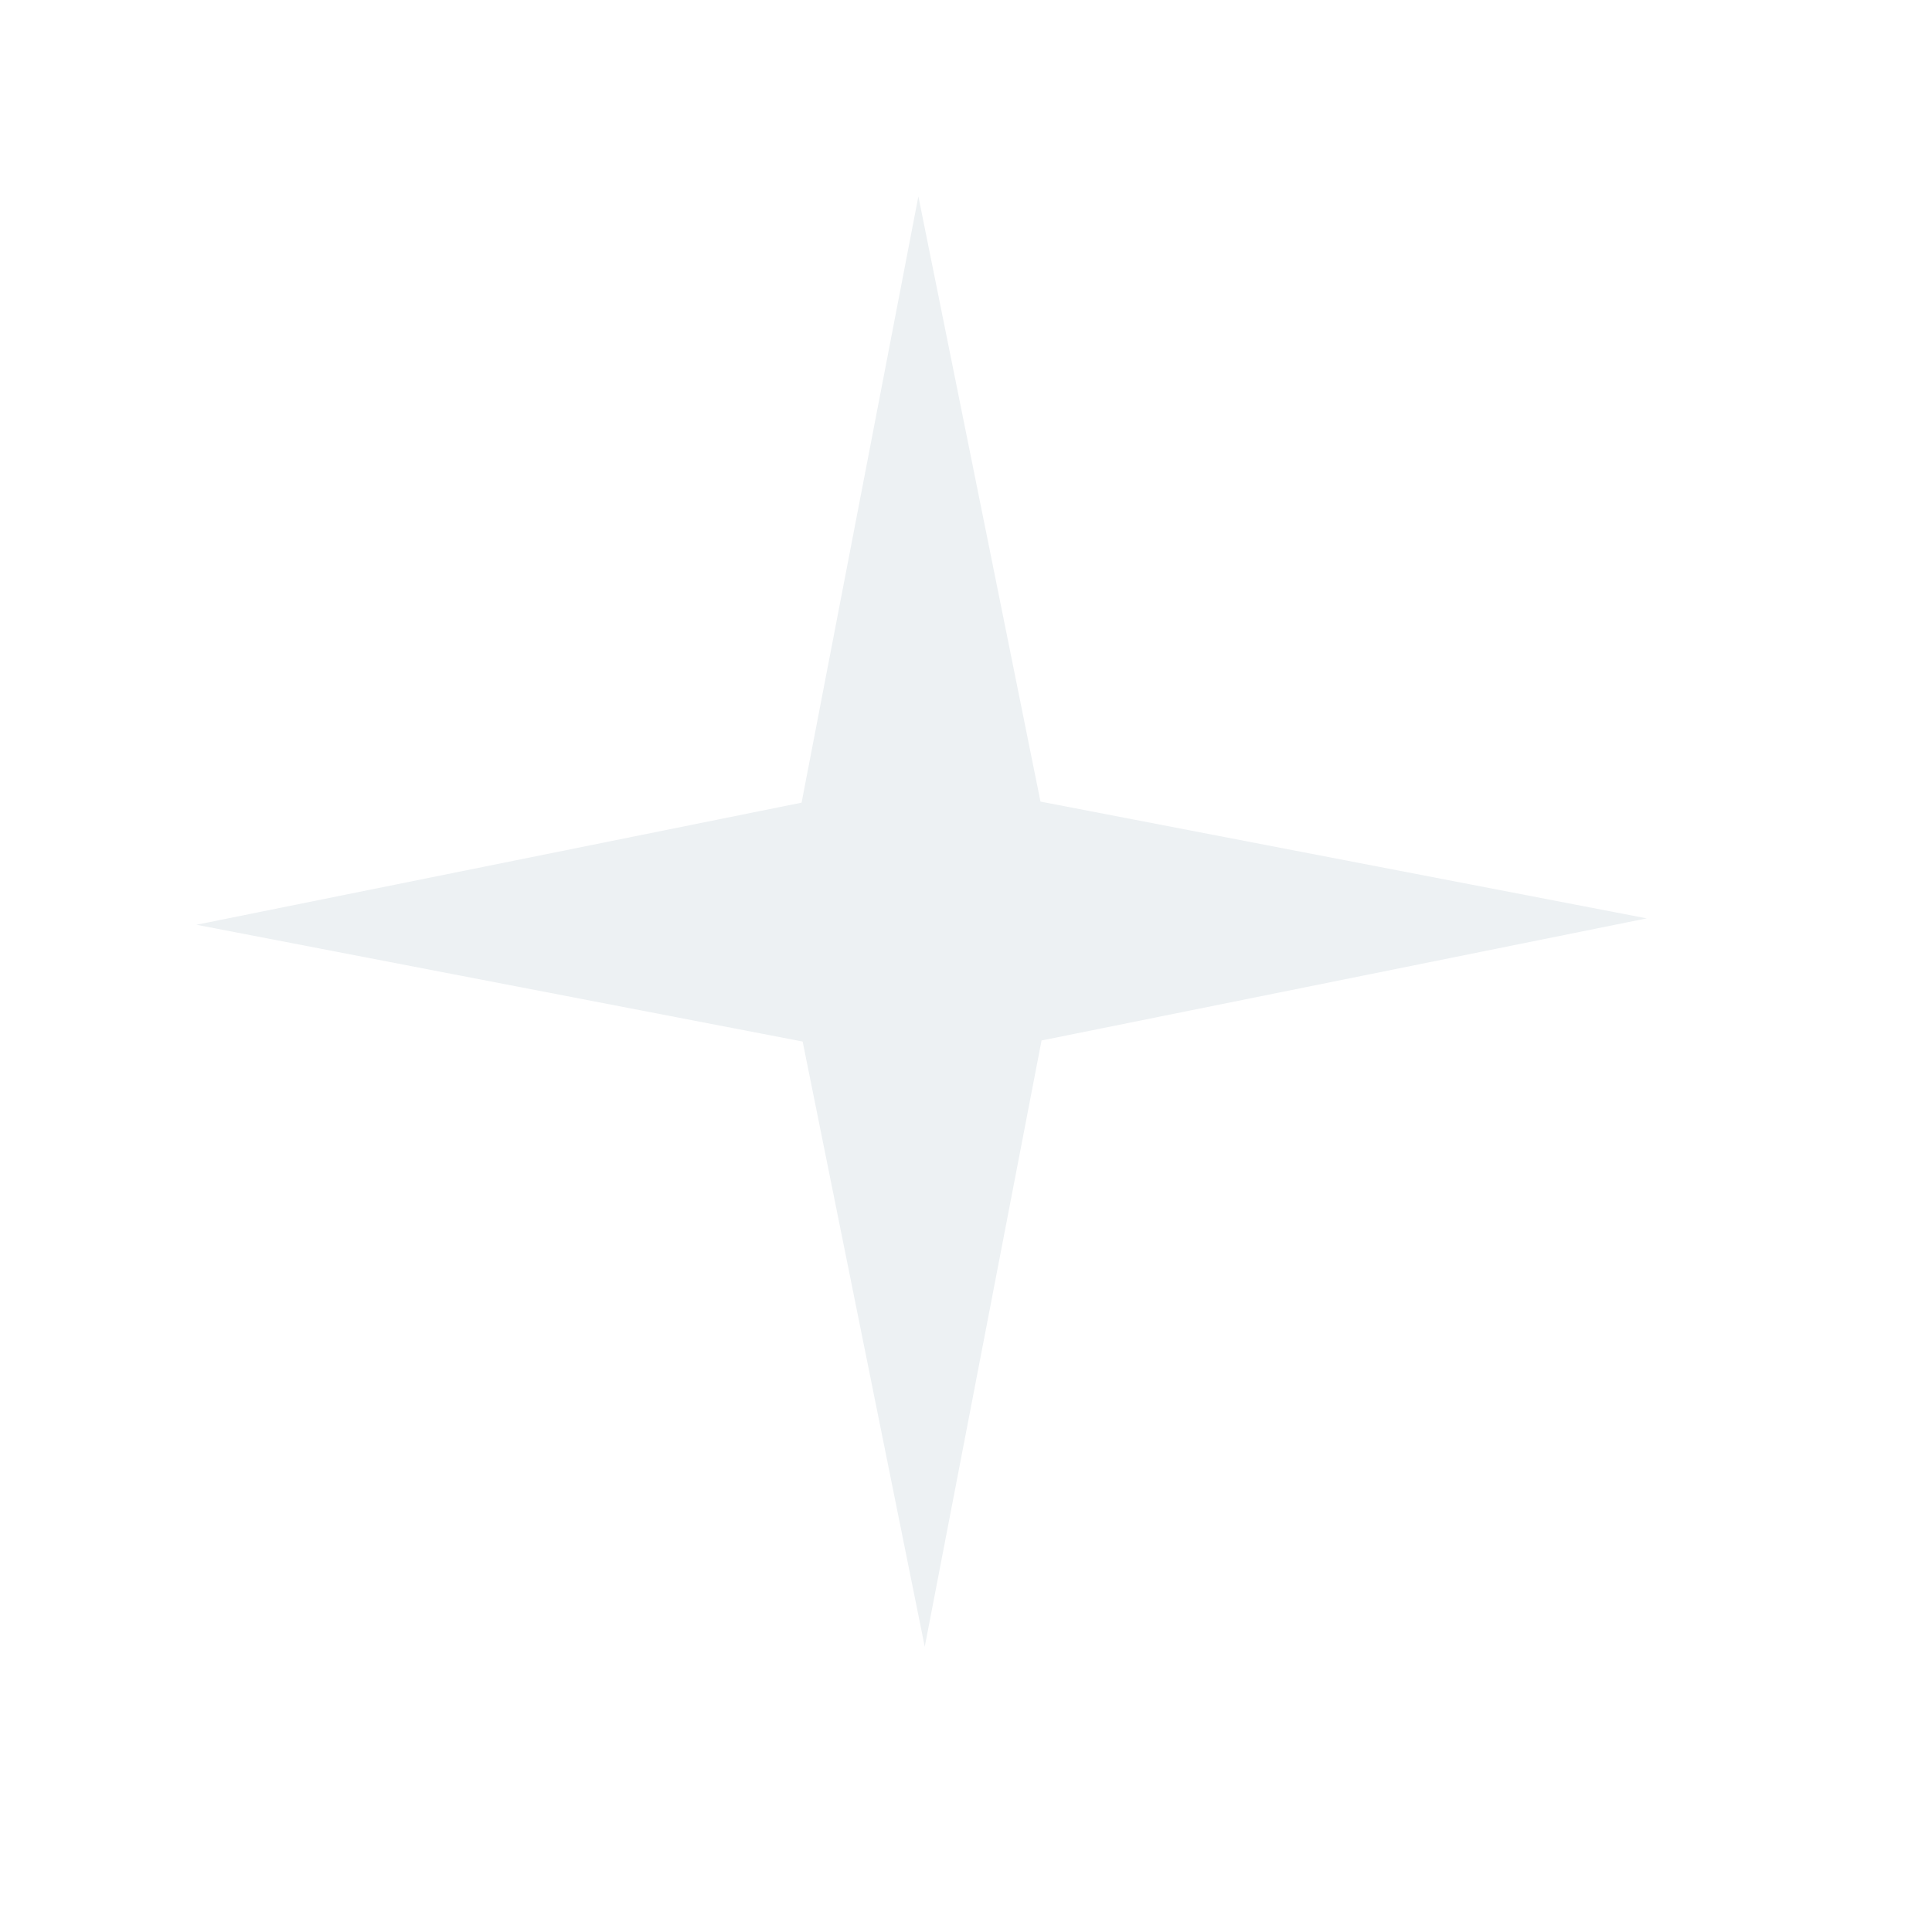 <?xml version="1.0" encoding="UTF-8"?> <svg xmlns="http://www.w3.org/2000/svg" width="20" height="20" viewBox="0 0 20 20" fill="none"> <g filter="url(#filter0_f_377_16)"> <path d="M9.507 2.033L10.771 8.298L17.047 9.507L10.782 10.771L9.573 17.047L8.309 10.782L2.033 9.573L8.298 8.309L9.507 2.033Z" fill="#EDF1F3"></path> </g> <defs> <filter id="filter0_f_377_16" x="0.031" y="0.033" width="19.016" height="19.014" filterUnits="userSpaceOnUse" color-interpolation-filters="sRGB"> <feFlood flood-opacity="0" result="BackgroundImageFix"></feFlood> <feBlend mode="normal" in="SourceGraphic" in2="BackgroundImageFix" result="shape"></feBlend> <feGaussianBlur stdDeviation="1" result="effect1_foregroundBlur_377_16"></feGaussianBlur> </filter> </defs> </svg> 